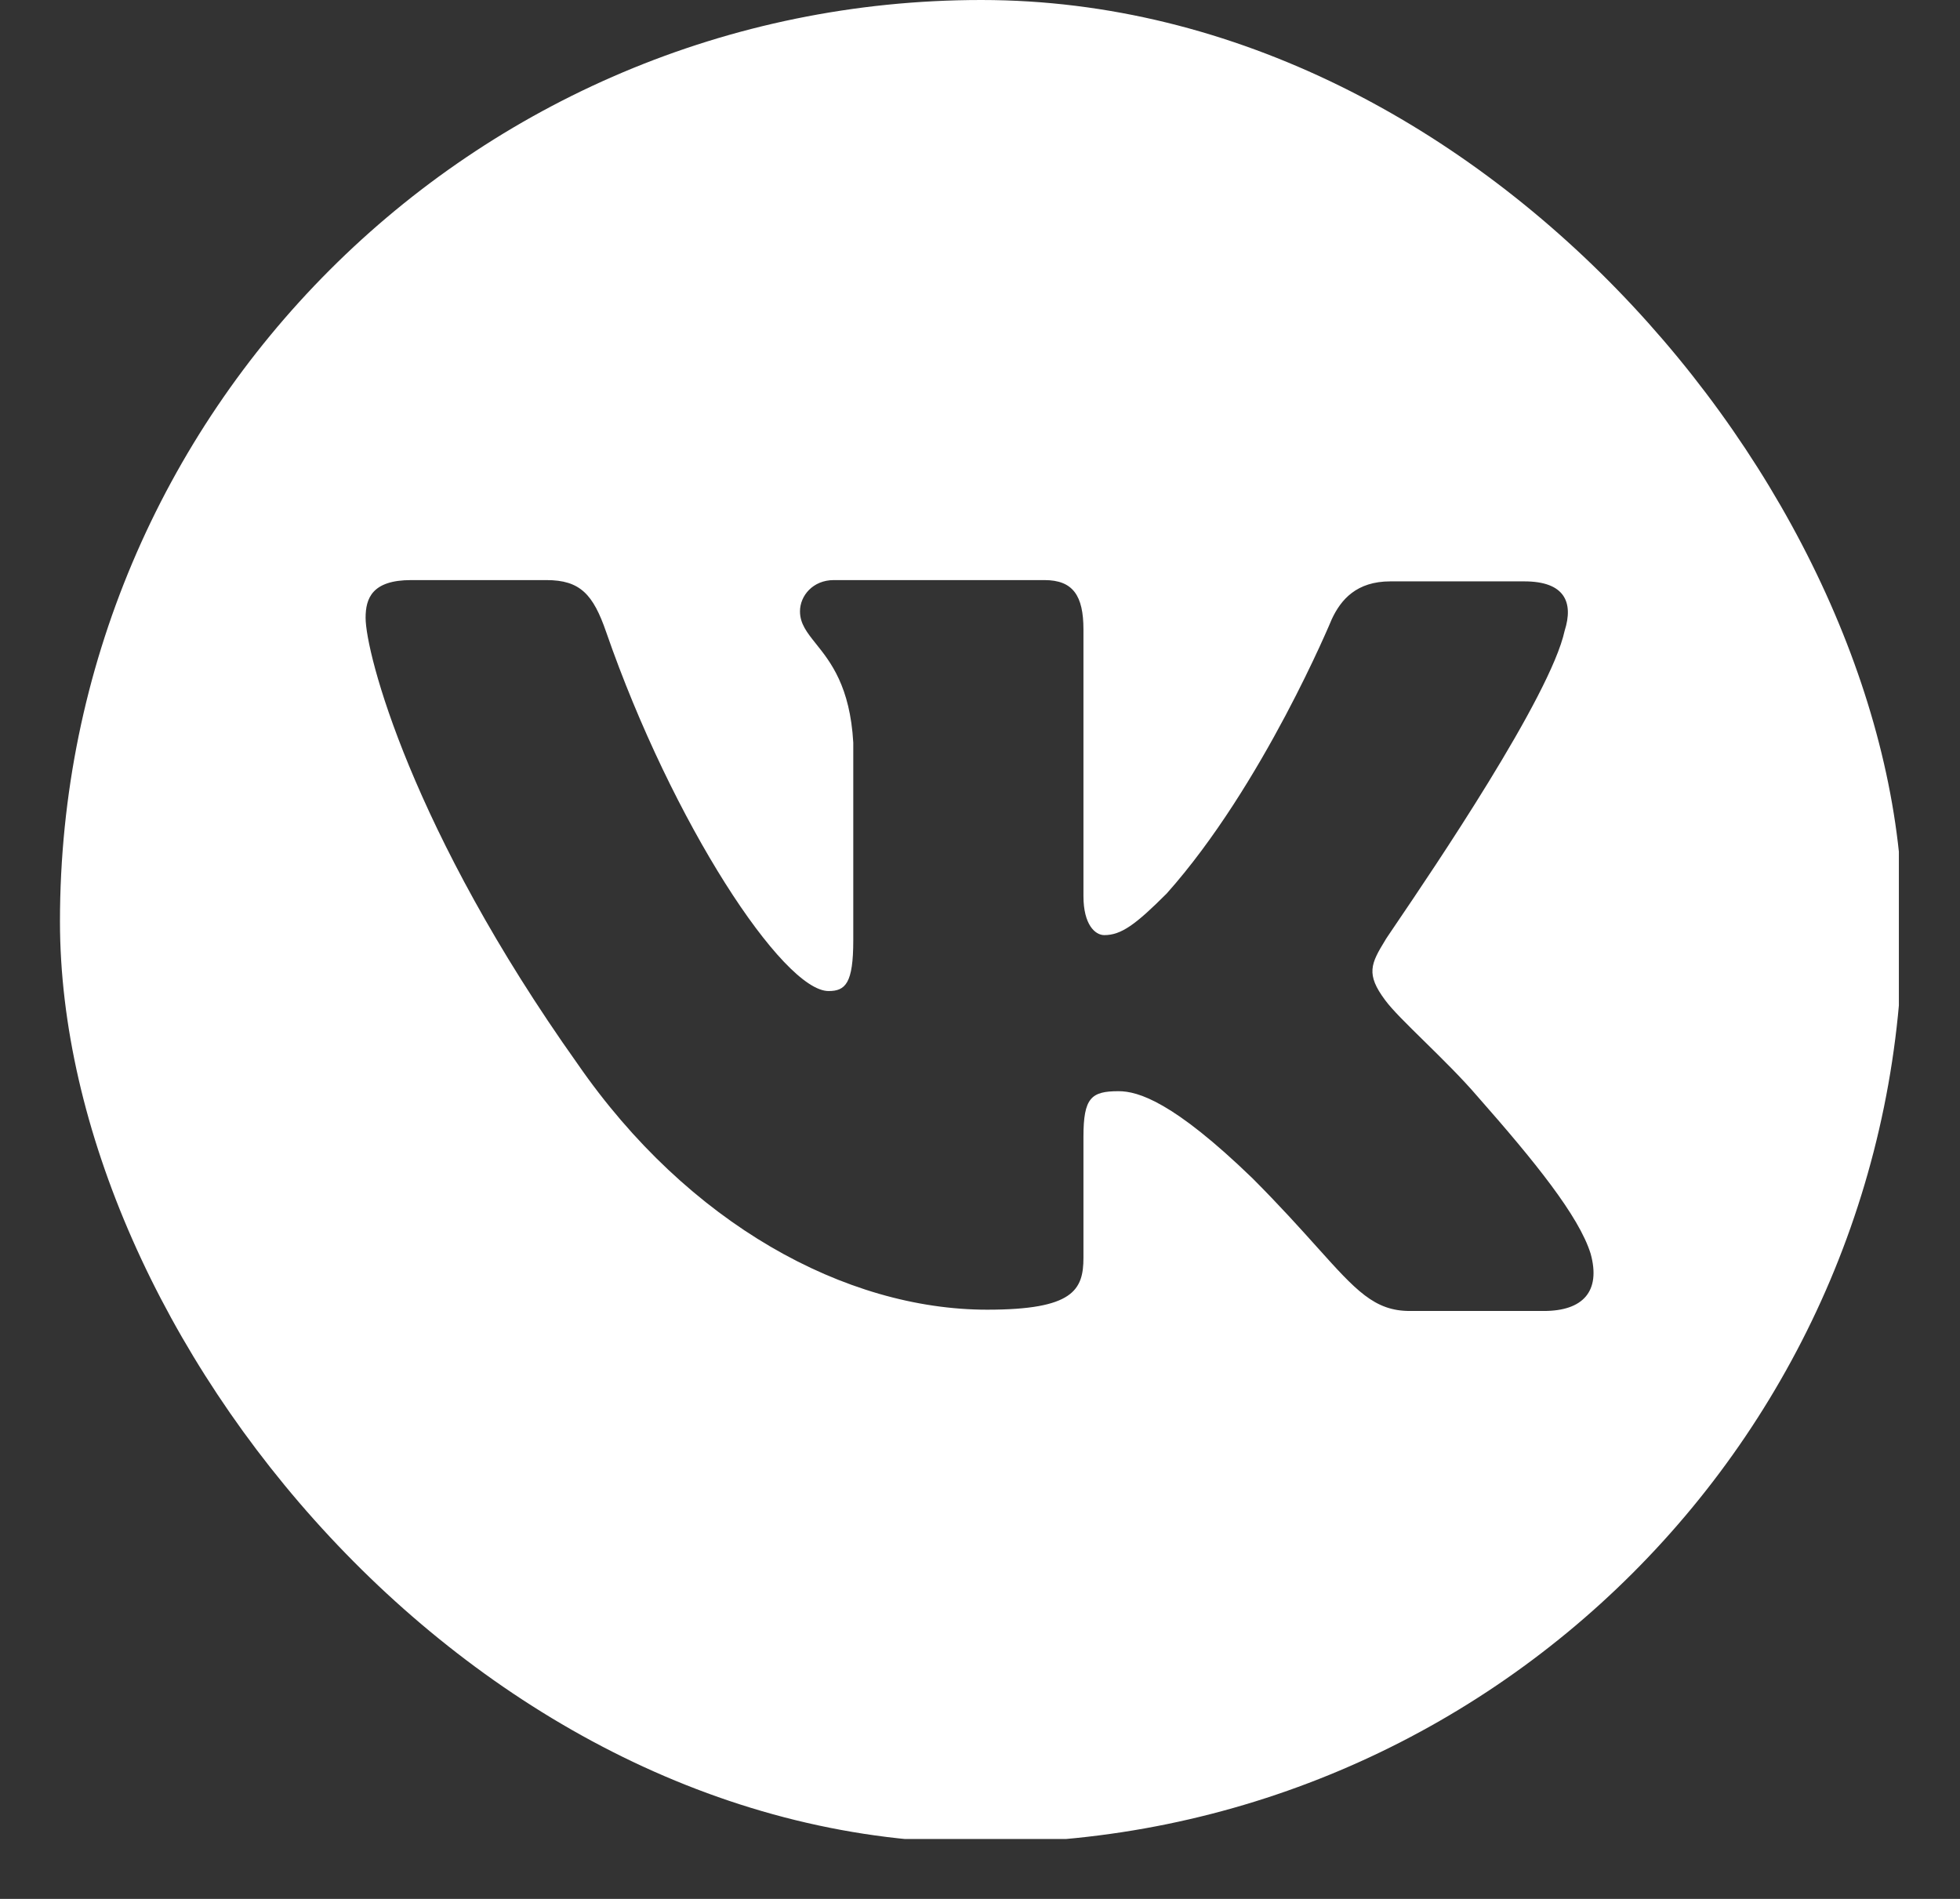 <?xml version="1.0" encoding="UTF-8"?> <svg xmlns="http://www.w3.org/2000/svg" width="32" height="31" viewBox="0 0 32 31" fill="none"><rect x="0" y="0" width="32" height="31" fill="#333333" stroke="none"/> <g clip-path="url(#clip0_78_6362)"> <path fill-rule="evenodd" clip-rule="evenodd" d="M20.577 -0.063H11.341C2.912 -0.063 0.917 1.933 0.917 10.362V19.597C0.917 28.026 2.912 30.022 11.341 30.022H20.577C29.006 30.022 31.002 28.026 31.002 19.597V10.362C31.002 1.933 29.006 -0.063 20.577 -0.063ZM24.887 9.491C25.545 9.491 25.694 9.831 25.545 10.298C25.313 11.368 23.387 14.208 22.79 15.088C22.677 15.255 22.612 15.351 22.615 15.351C22.381 15.733 22.297 15.903 22.615 16.328C22.73 16.485 22.974 16.724 23.253 16.998C23.54 17.28 23.864 17.598 24.122 17.899C25.057 18.96 25.779 19.852 25.97 20.468C26.139 21.084 25.842 21.402 25.205 21.402H23.018C22.439 21.402 22.14 21.069 21.503 20.36C21.23 20.056 20.895 19.683 20.449 19.236C19.154 17.984 18.581 17.814 18.262 17.814C17.817 17.814 17.689 17.92 17.689 18.557V20.532C17.689 21.062 17.519 21.381 16.118 21.381C13.804 21.381 11.235 19.98 9.43 17.368C6.713 13.546 5.969 10.659 5.969 10.086C5.969 9.767 6.076 9.47 6.713 9.47H8.921C9.473 9.47 9.685 9.704 9.897 10.319C10.98 13.44 12.785 16.179 13.528 16.179C13.804 16.179 13.931 16.052 13.931 15.351V12.124C13.879 11.207 13.56 10.807 13.323 10.511C13.176 10.327 13.061 10.183 13.061 9.98C13.061 9.725 13.273 9.47 13.613 9.47H17.052C17.519 9.47 17.689 9.725 17.689 10.277V14.629C17.689 15.096 17.88 15.266 18.029 15.266C18.305 15.266 18.539 15.096 19.048 14.587C20.619 12.825 21.744 10.107 21.744 10.107C21.893 9.788 22.148 9.491 22.7 9.491H24.887Z" fill="white"></path> </g> <defs> <clipPath id="clip0_78_6362"> <rect x="0.979" width="30.085" height="30.085" rx="15.043" fill="white"></rect> </clipPath> </defs> </svg> 